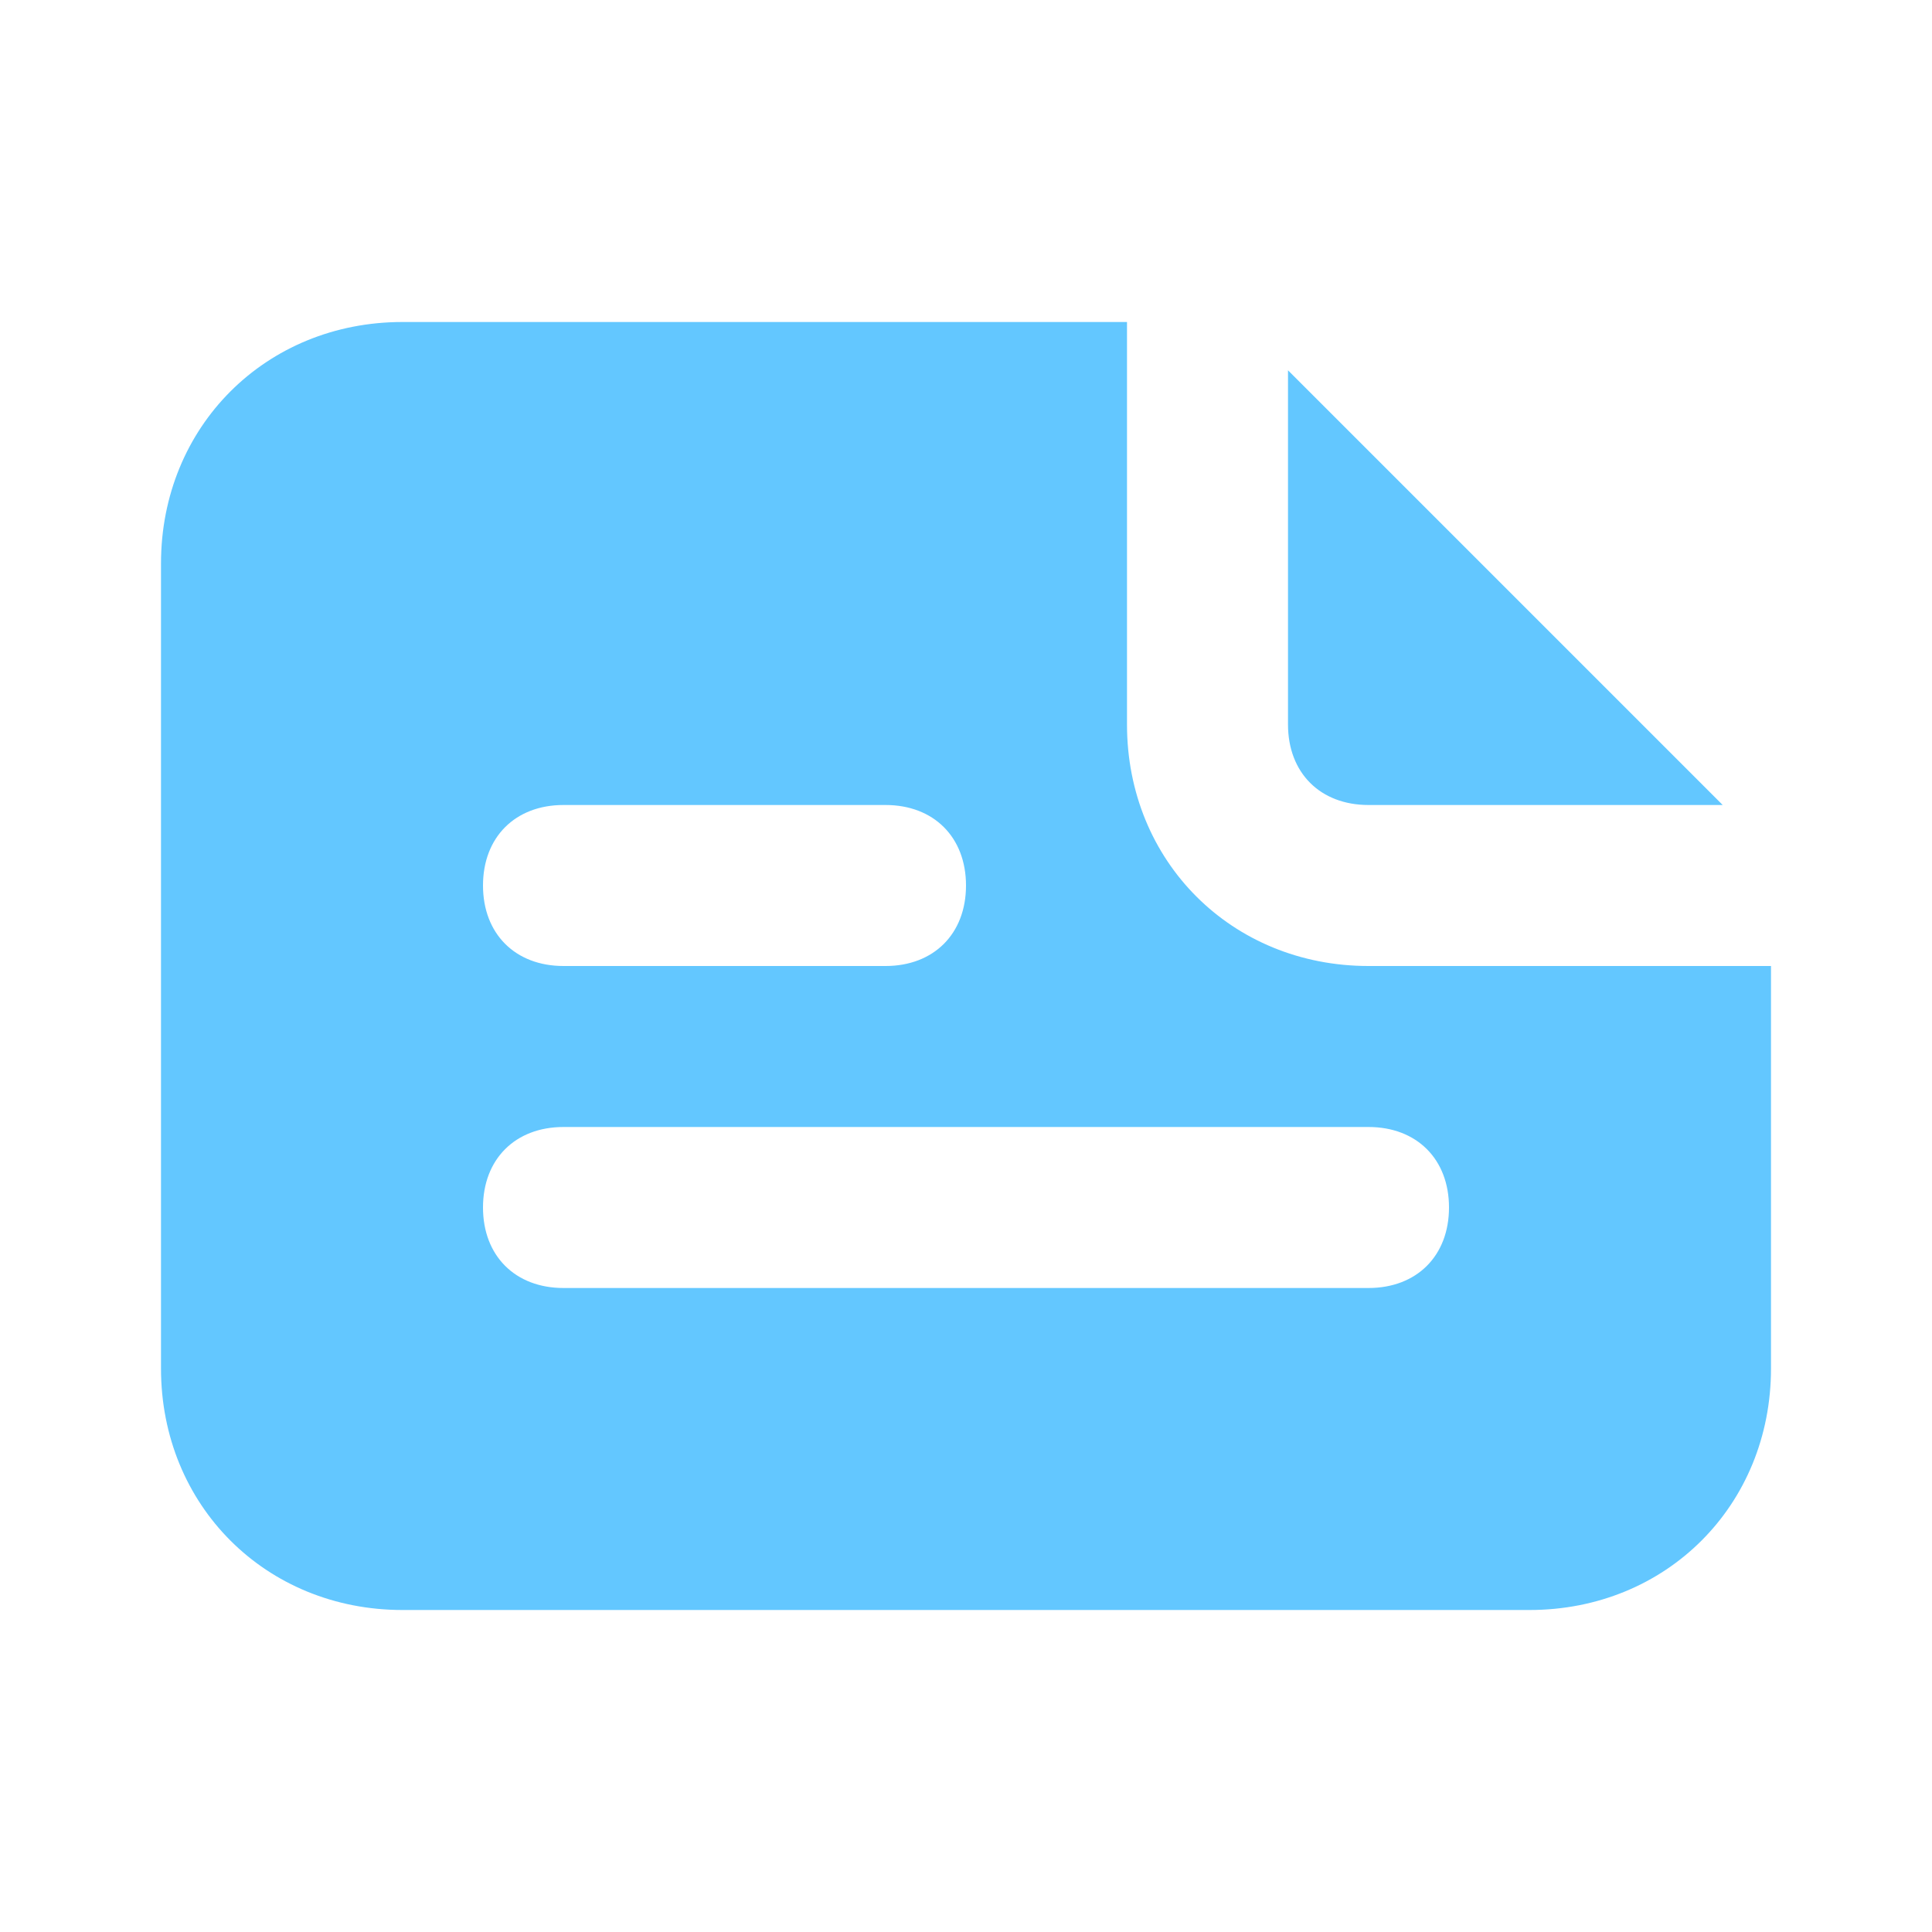 <svg xmlns="http://www.w3.org/2000/svg" enable-background="new 0 0 24 24" viewBox="0 0 24 24" id="file-landscape-alt"><path fill="#63C7FF" d="M17,10h4.4L16,4.6V9C16,9.6,16.4,10,17,10z M17,12c-1.7,0-3-1.3-3-3V4H5C3.3,4,2,5.3,2,7v10c0,1.7,1.3,3,3,3h14c1.7,0,3-1.3,3-3v-5H17z M7,10h4c0.6,0,1,0.4,1,1s-0.4,1-1,1H7c-0.6,0-1-0.4-1-1S6.4,10,7,10z M17,16H7c-0.6,0-1-0.4-1-1s0.4-1,1-1h10c0.6,0,1,0.4,1,1S17.6,16,17,16z"></path></svg>